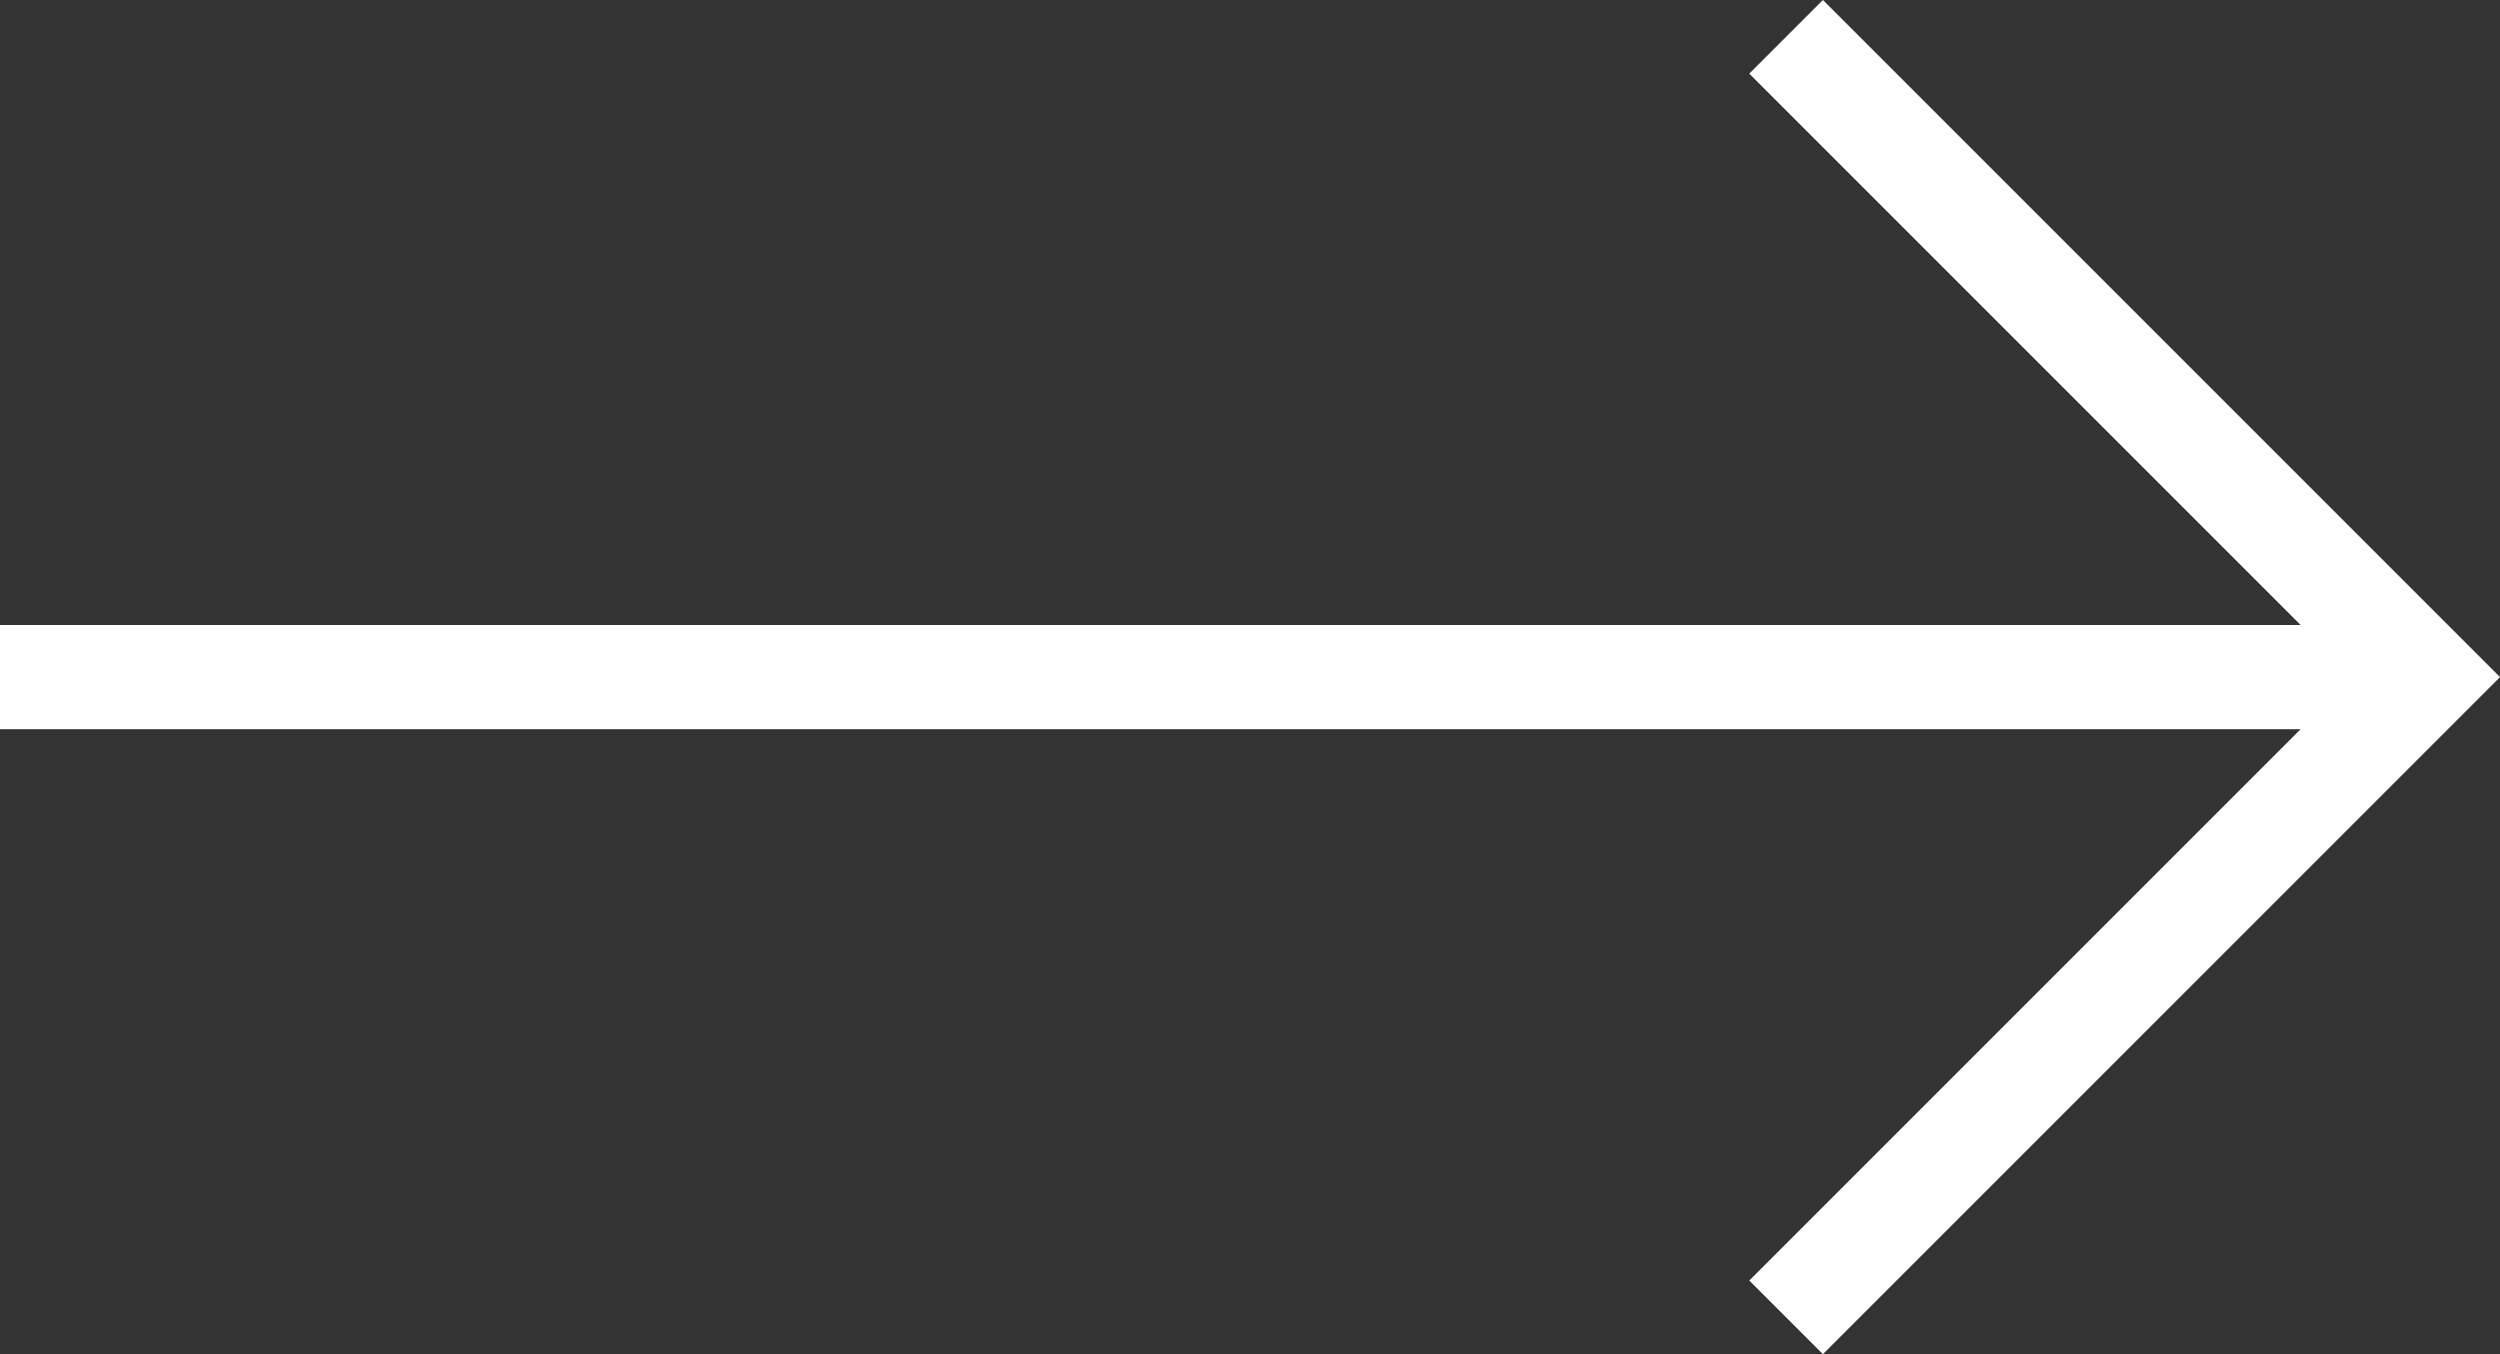 <svg xmlns="http://www.w3.org/2000/svg" width="24" height="13" viewBox="0 0 24 13">
  <rect x="0" y="0" width="24" height="13" fill="#333333" stroke="none"/>
  <path id="arrow-down" d="M.707,16.793,0,17.5,6.5,24,13,17.5l-.707-.707L7,22.086V0H6V22.086Z" transform="translate(0 13) rotate(-90)" fill="#fff"/>
</svg>
